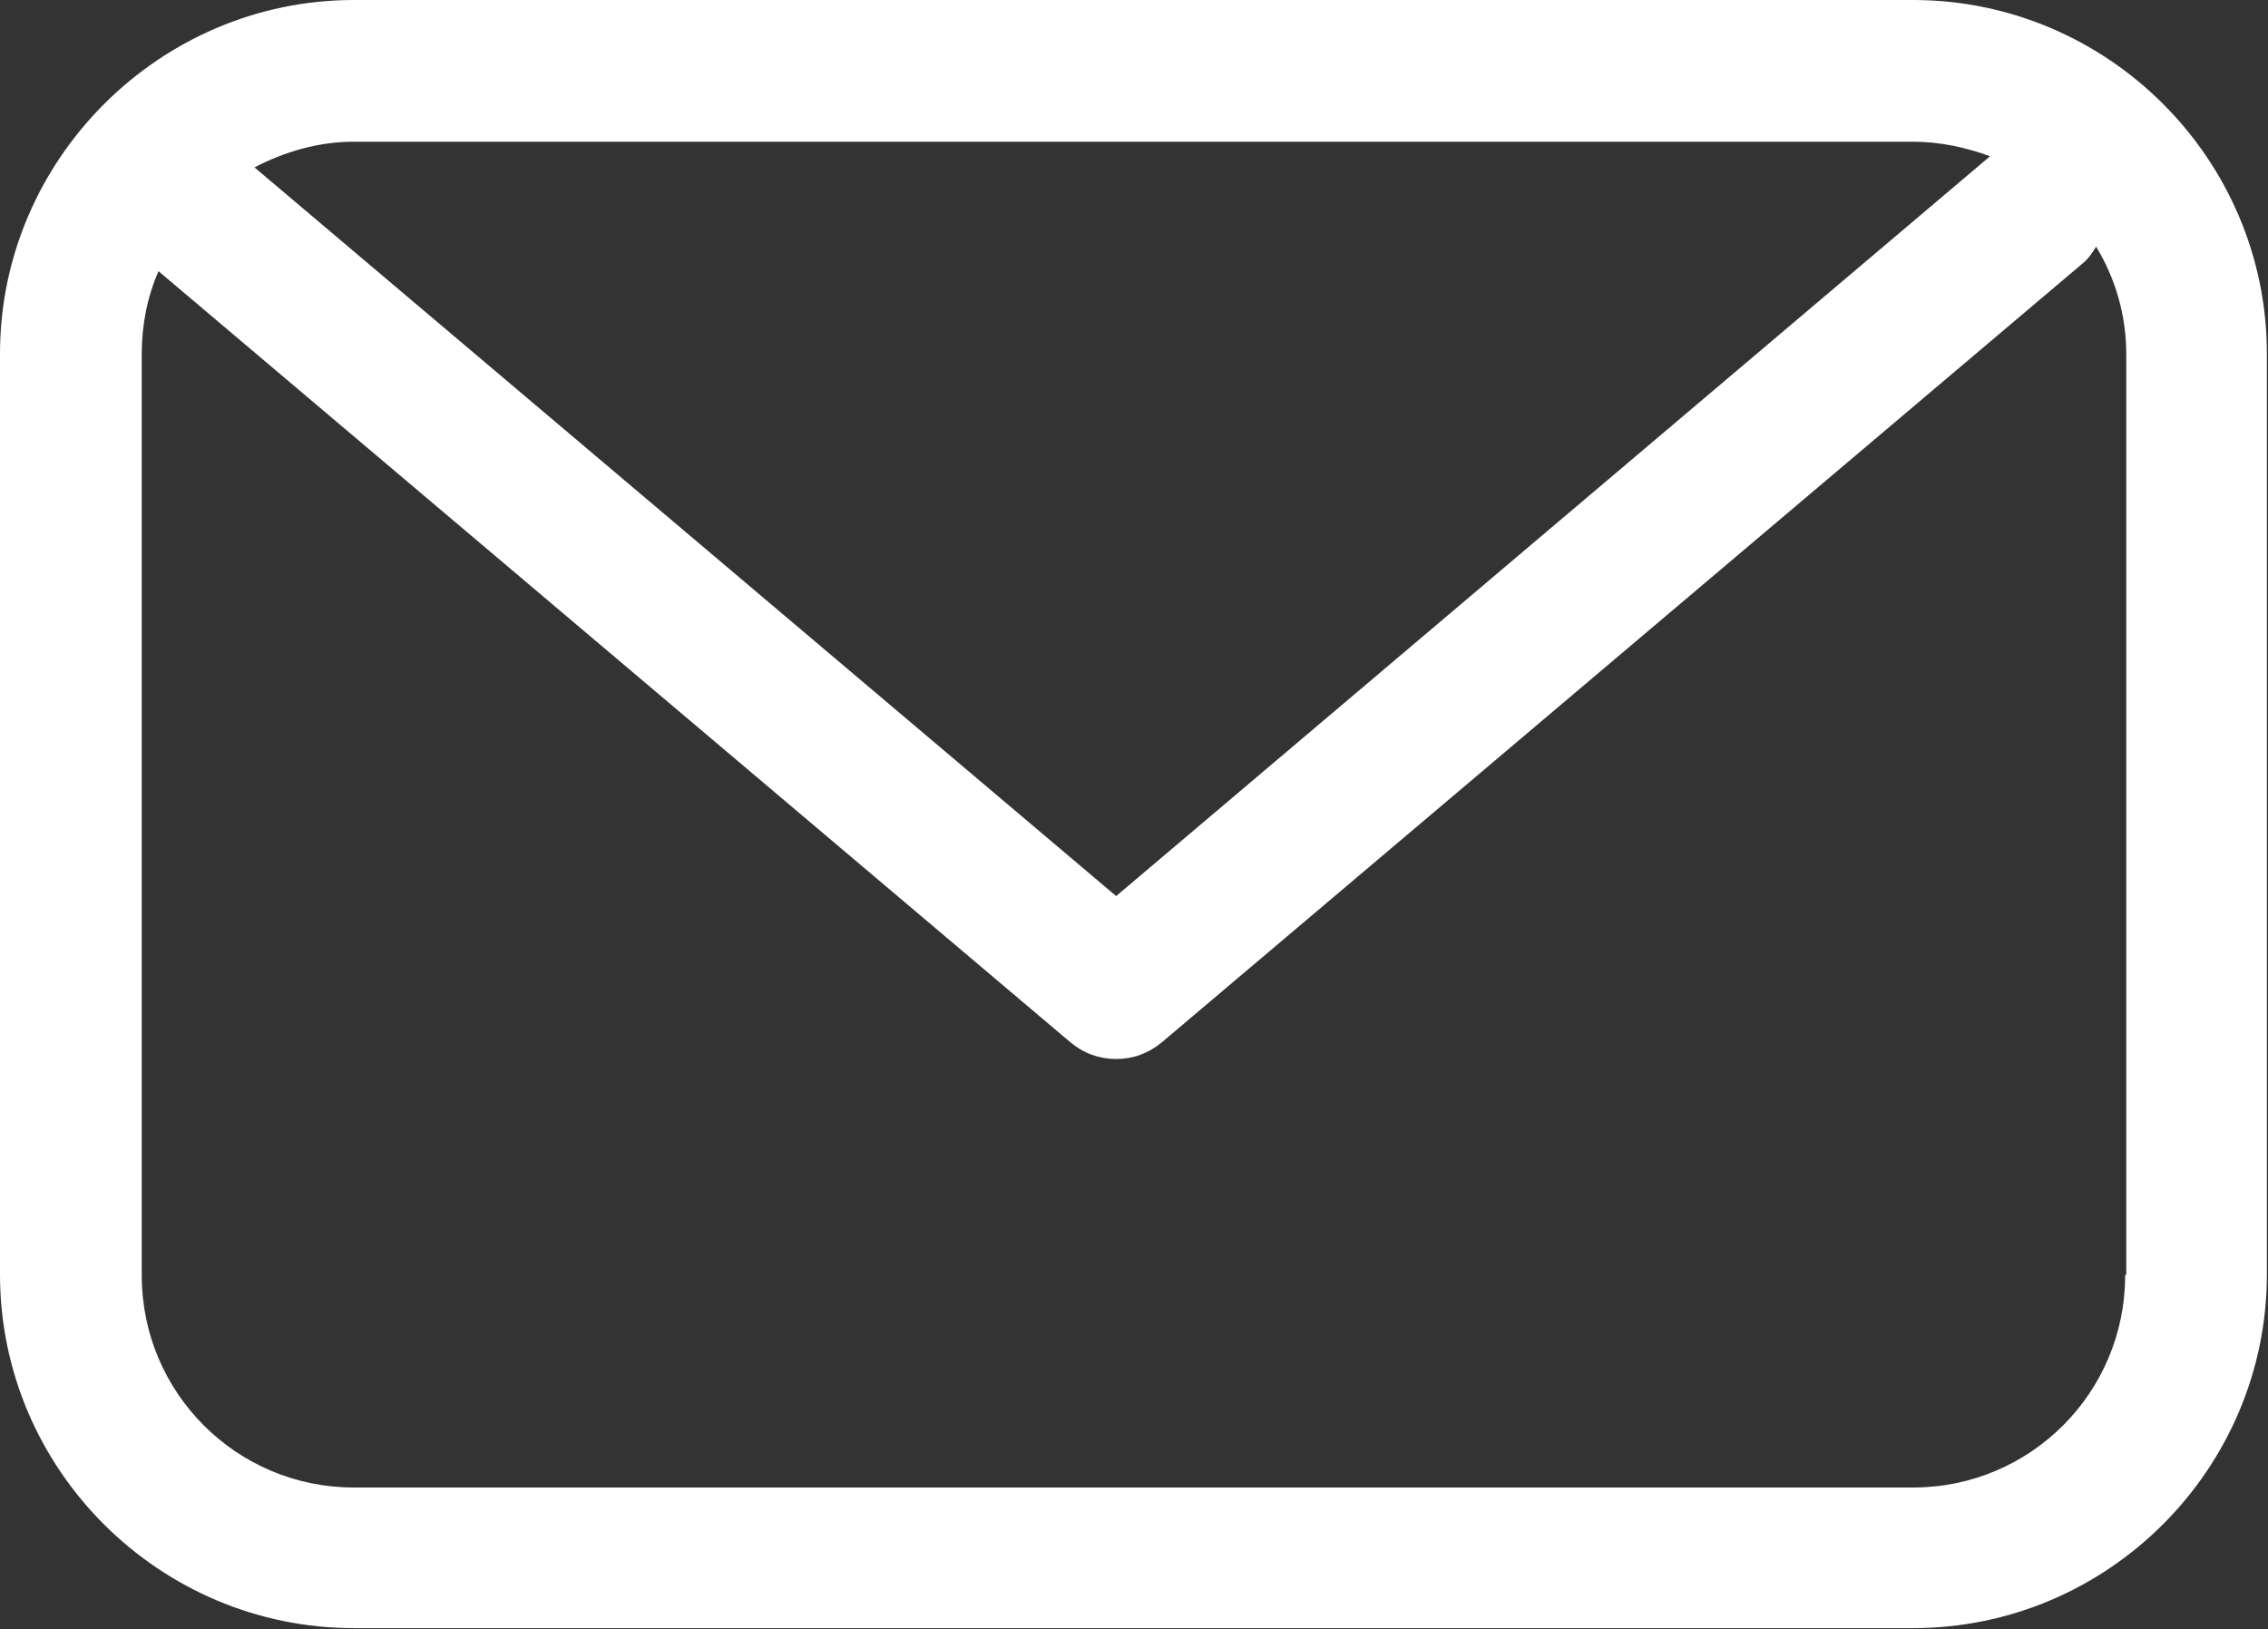 <?xml version="1.0" encoding="UTF-8"?>
<svg id="Capa_1" data-name="Capa 1" xmlns="http://www.w3.org/2000/svg" viewBox="0 0 20.32 14.6">
  <rect x="0" y="0" width="20.32" height="14.6" fill="#333333" stroke="none"/>
  <defs>
    <style>
      .cls-1 {
        fill: #fff;
      }
    </style>
  </defs>
  <path id="Mail_Outline" data-name="Mail Outline" class="cls-1" d="m17.14,0H3.17C1.43,0,0,1.43,0,3.17v8.25c0,1.75,1.43,3.17,3.17,3.17h13.97c1.75,0,3.17-1.43,3.17-3.17V3.17c0-1.75-1.43-3.17-3.17-3.17Zm0,1.27c.24,0,.47.05.69.13l-7.83,6.63L2.28,1.5c.27-.14.57-.23.89-.23h13.97Zm1.9,10.16c0,1.05-.85,1.9-1.9,1.9H3.17c-1.05,0-1.9-.85-1.9-1.9V3.17c0-.26.05-.51.15-.74l8.17,6.91c.12.1.26.15.41.15s.29-.05.41-.15l8.25-6.98c.05-.04.09-.1.12-.15.17.28.27.61.27.96v8.25Z"/>
</svg>